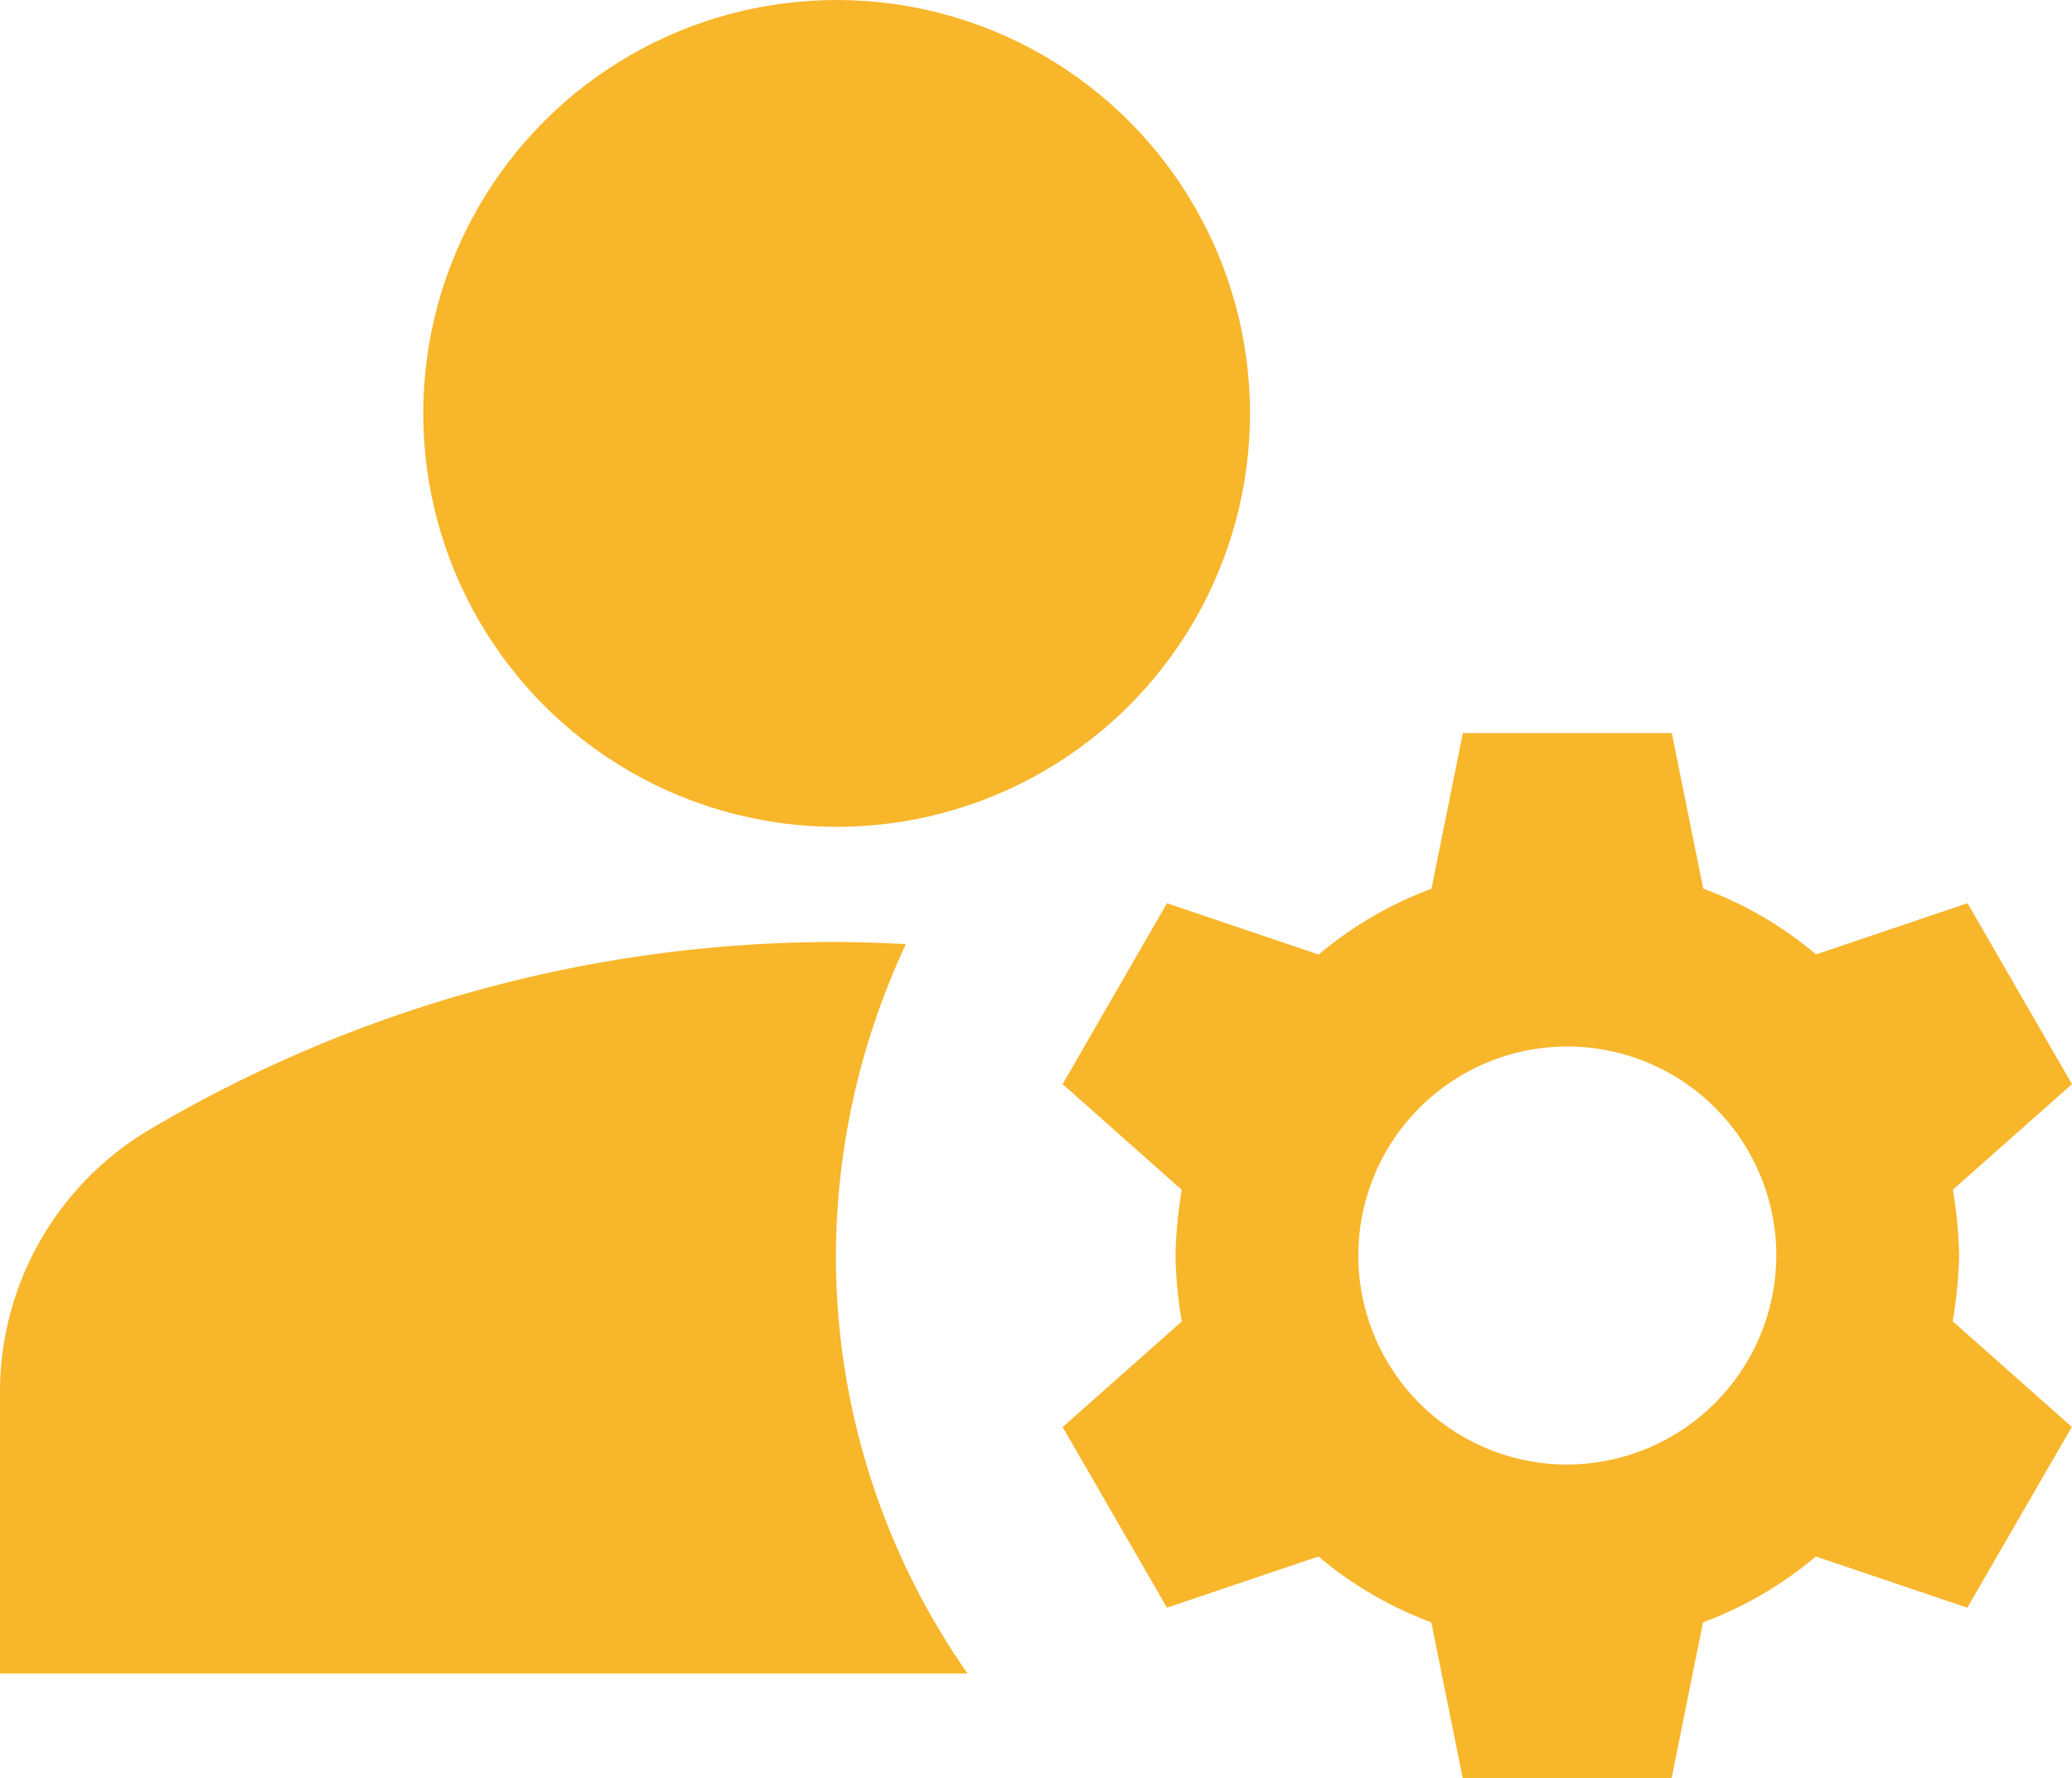 <svg id="グループ_1932" data-name="グループ 1932" xmlns="http://www.w3.org/2000/svg" width="46.27" height="39.699" viewBox="0 0 46.27 39.699">
  <g id="グループ_1933" data-name="グループ 1933" transform="translate(0 0)">
    <circle id="楕円形_101" data-name="楕円形 101" cx="9.231" cy="9.231" r="9.231" transform="translate(9.452)" fill="#f8b62b"/>
    <path id="パス_860" data-name="パス 860" d="M22.23,13.047C21.717,13.023,21.2,13,20.667,13A30.044,30.044,0,0,0,5.243,17.247,6.819,6.819,0,0,0,2,23.15v6.183H23.607A16.247,16.247,0,0,1,20.667,20,16.5,16.5,0,0,1,22.23,13.047Z" transform="translate(-2 8.033)" fill="#f8b62b"/>
    <path id="パス_861" data-name="パス 861" d="M32.19,22.667a10.123,10.123,0,0,0-.14-1.47l2.66-2.357L32.377,14.8l-3.383,1.143a8.509,8.509,0,0,0-2.52-1.47L25.773,11H21.107l-.7,3.477a8.509,8.509,0,0,0-2.52,1.47L14.5,14.8,12.17,18.84,14.83,21.2a10.122,10.122,0,0,0-.14,1.47,10.122,10.122,0,0,0,.14,1.47l-2.66,2.357L14.5,30.53l3.383-1.143a8.509,8.509,0,0,0,2.52,1.47l.7,3.477h4.667l.7-3.477a8.509,8.509,0,0,0,2.52-1.47l3.383,1.143,2.333-4.037-2.66-2.357A10.123,10.123,0,0,0,32.19,22.667Zm-8.75,4.667a4.667,4.667,0,1,1,4.667-4.667A4.68,4.68,0,0,1,23.44,27.333Z" transform="translate(11.56 5.367)" fill="#f8b62b"/>
  </g>
</svg>
